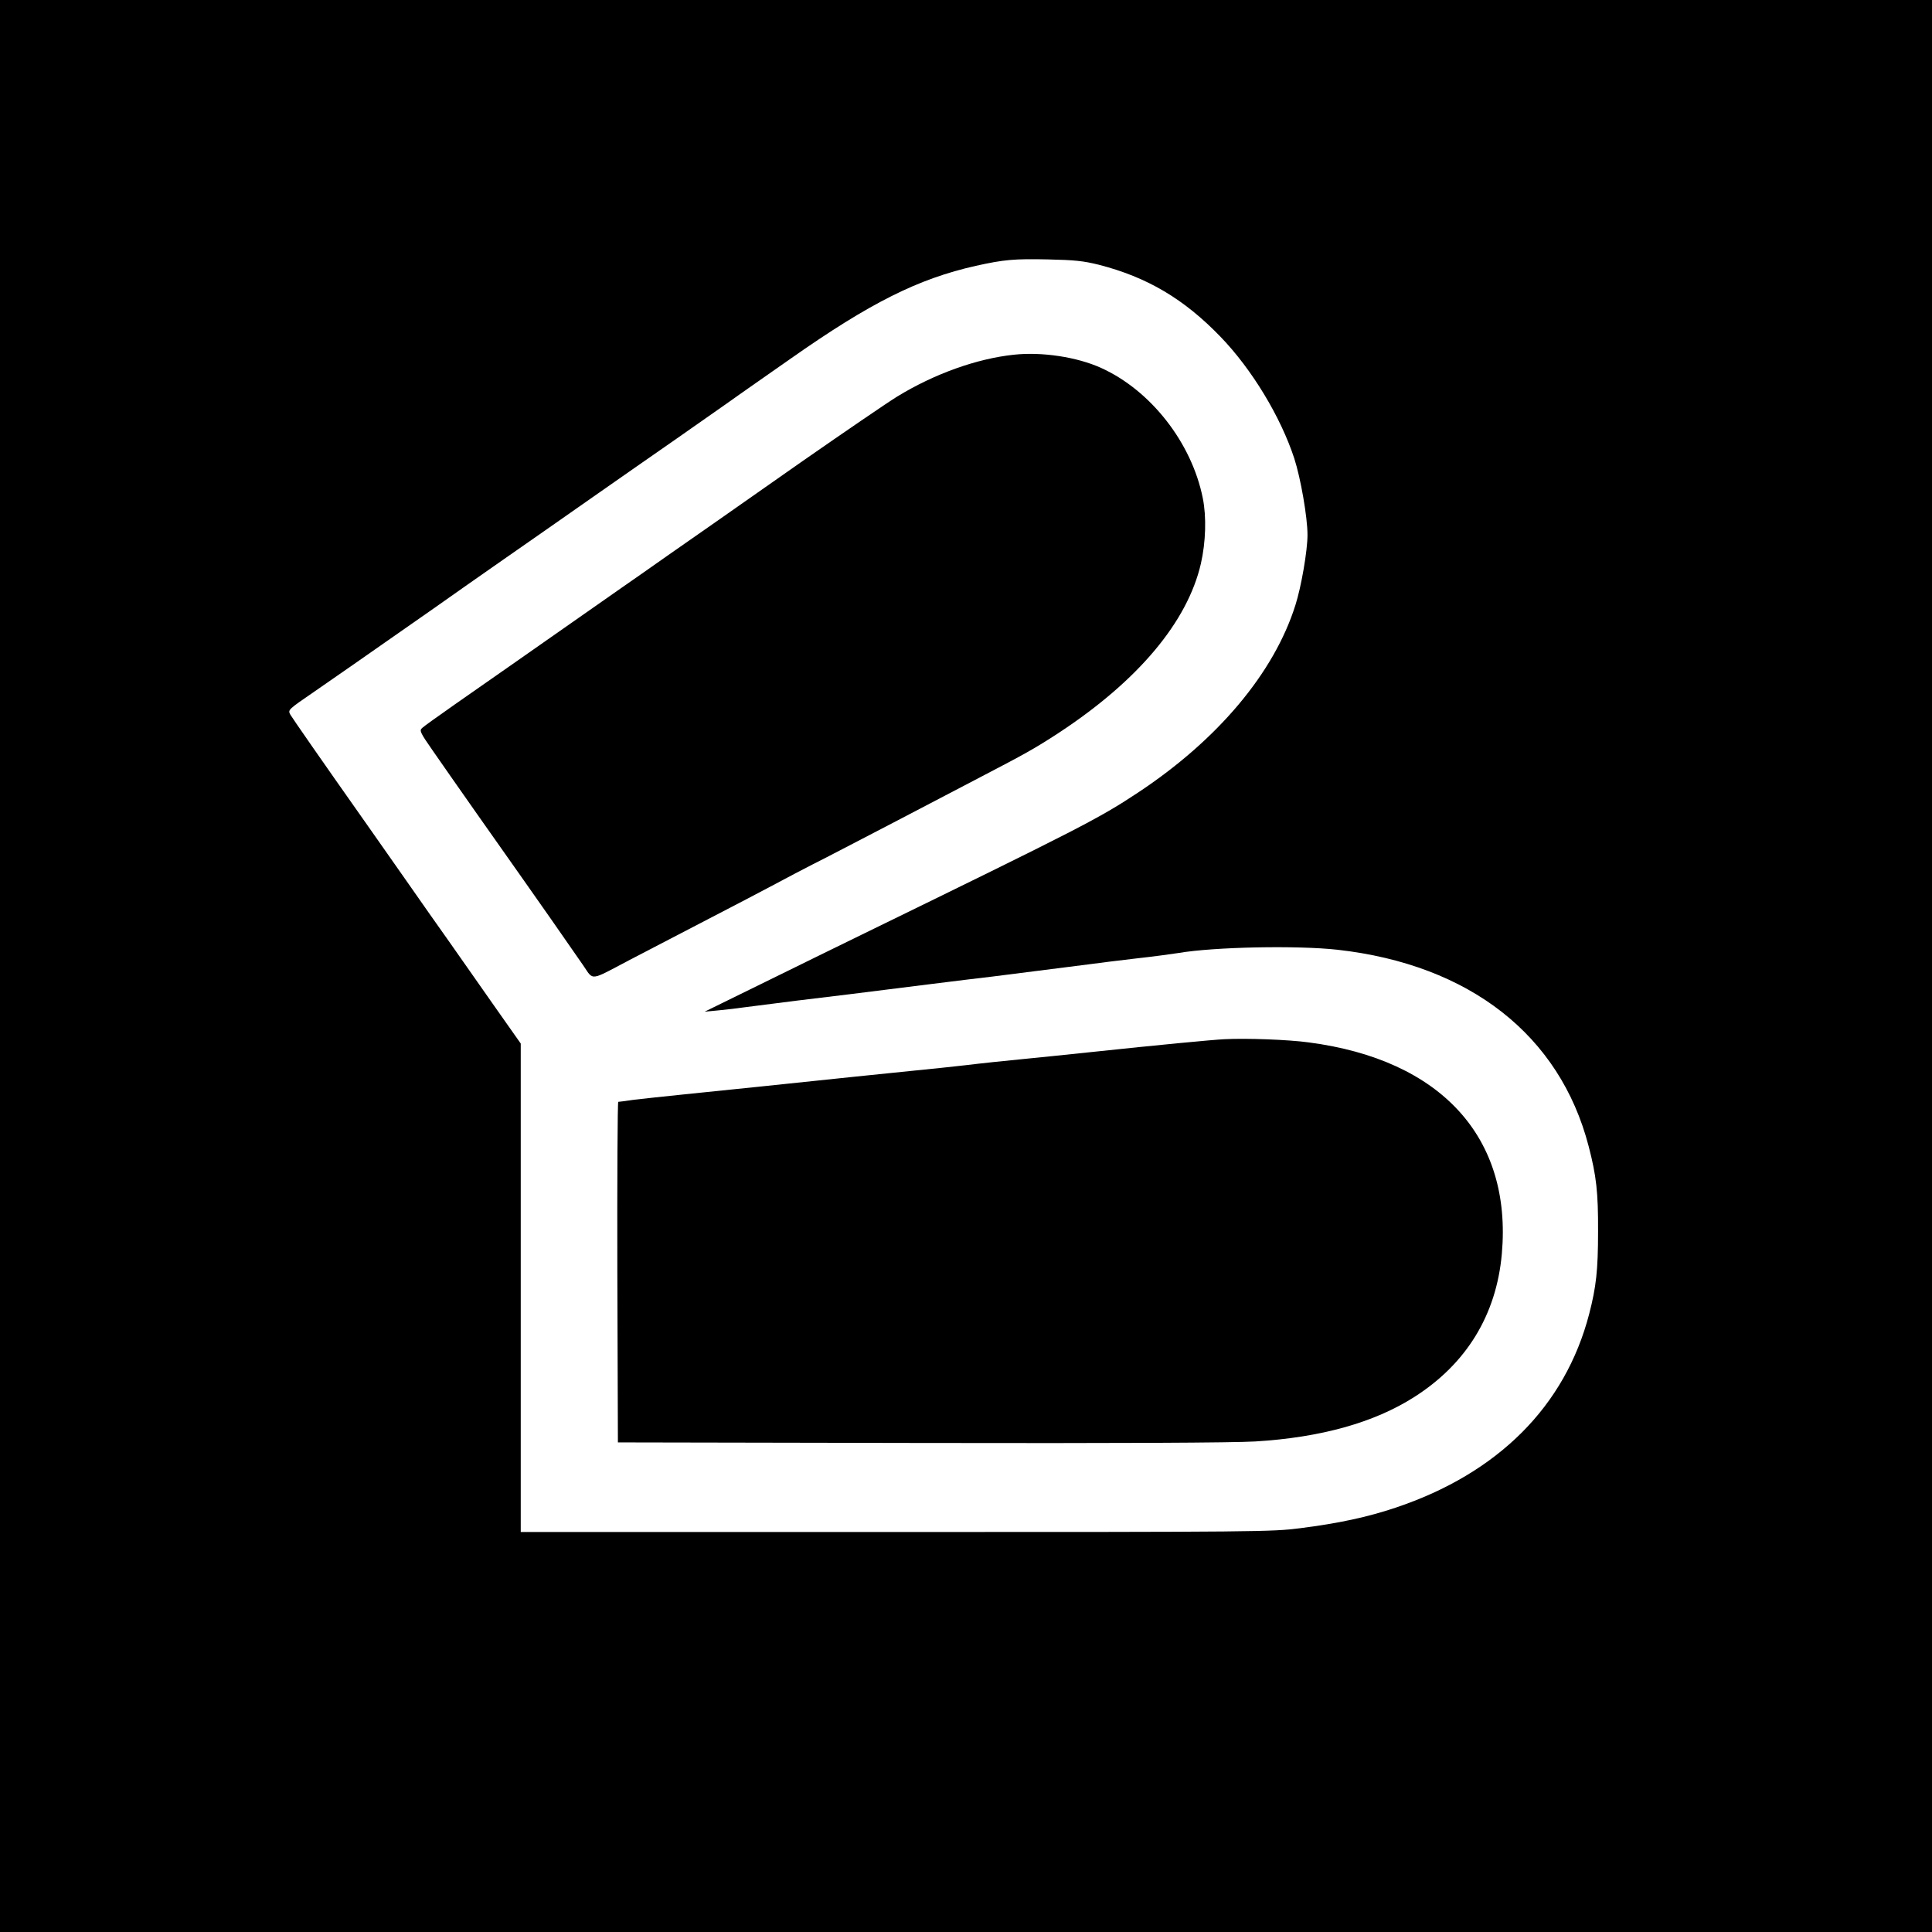<?xml version="1.0" standalone="no"?>
<!DOCTYPE svg PUBLIC "-//W3C//DTD SVG 20010904//EN"
 "http://www.w3.org/TR/2001/REC-SVG-20010904/DTD/svg10.dtd">
<svg version="1.0" xmlns="http://www.w3.org/2000/svg"
 width="1024pt" height="1024pt" viewBox="0 0 1024 1024"
 preserveAspectRatio="xMidYMid meet">
<g transform="translate(0,1024) scale(0.1,-0.1)"
fill="#000000" stroke="none">
<path d="M0 5120 l0 -5120 5120 0 5120 0 0 5120 0 5120 -5120 0 -5120 0 0
-5120z m5823 3717 c258 -66 453 -182 646 -382 167 -173 319 -425 391 -645 34
-105 70 -312 70 -405 0 -84 -33 -275 -64 -372 -113 -359 -411 -714 -836 -995
-207 -137 -303 -186 -1465 -753 -104 -51 -334 -163 -510 -250 l-320 -157 75 7
c41 4 102 11 135 16 33 4 157 20 275 35 209 25 291 35 720 89 113 14 257 32
320 39 244 31 448 57 520 66 41 6 150 19 242 30 92 10 193 24 225 29 187 32
627 41 843 17 700 -79 1177 -453 1330 -1041 41 -157 51 -245 50 -452 0 -206
-10 -294 -47 -437 -127 -489 -483 -845 -1026 -1027 -149 -50 -302 -83 -507
-109 -150 -19 -216 -20 -2142 -20 l-1988 0 0 1294 0 1295 -150 213 c-82 117
-186 265 -230 328 -45 63 -156 221 -246 350 -91 129 -181 258 -200 285 -230
326 -386 551 -395 567 -14 26 -13 26 131 125 109 75 235 163 627 437 94 67
262 184 372 261 111 77 314 219 451 315 138 96 347 243 466 325 118 83 237
166 264 185 27 19 97 69 156 110 59 41 141 99 183 128 423 297 676 424 983
493 149 33 203 38 383 34 141 -3 187 -8 268 -28z"/>
<path d="M5374 8360 c-198 -21 -423 -102 -619 -222 -55 -34 -280 -188 -500
-341 -220 -154 -429 -301 -465 -326 -36 -25 -146 -102 -245 -171 -99 -70 -211
-148 -250 -175 -38 -27 -128 -90 -200 -140 -71 -50 -161 -113 -200 -140 -38
-27 -128 -90 -200 -140 -71 -50 -200 -140 -285 -199 -85 -60 -163 -115 -172
-124 -16 -14 -13 -22 56 -121 78 -113 394 -563 471 -671 41 -57 265 -378 327
-468 55 -80 31 -83 243 29 105 55 296 154 425 221 129 67 287 149 350 183 63
34 153 81 200 105 47 23 238 123 425 220 187 98 396 207 465 243 234 122 285
150 412 233 420 276 682 588 753 897 26 114 30 248 10 347 -59 294 -276 571
-539 690 -128 58 -314 86 -462 70z"/>
<path d="M6490 4732 c-64 -3 -356 -31 -695 -67 -132 -14 -307 -32 -390 -40
-82 -8 -208 -21 -280 -30 -71 -8 -200 -22 -285 -30 -149 -15 -402 -41 -820
-85 -107 -11 -283 -29 -390 -40 -107 -11 -229 -24 -270 -29 -41 -6 -78 -11
-83 -11 -4 0 -6 -406 -5 -902 l3 -903 1600 -3 c1066 -2 1659 1 1778 8 348 21
630 100 842 235 277 176 436 435 465 759 55 617 -321 1029 -1023 1121 -109 15
-333 23 -447 17z"/>
</g>
</svg>
